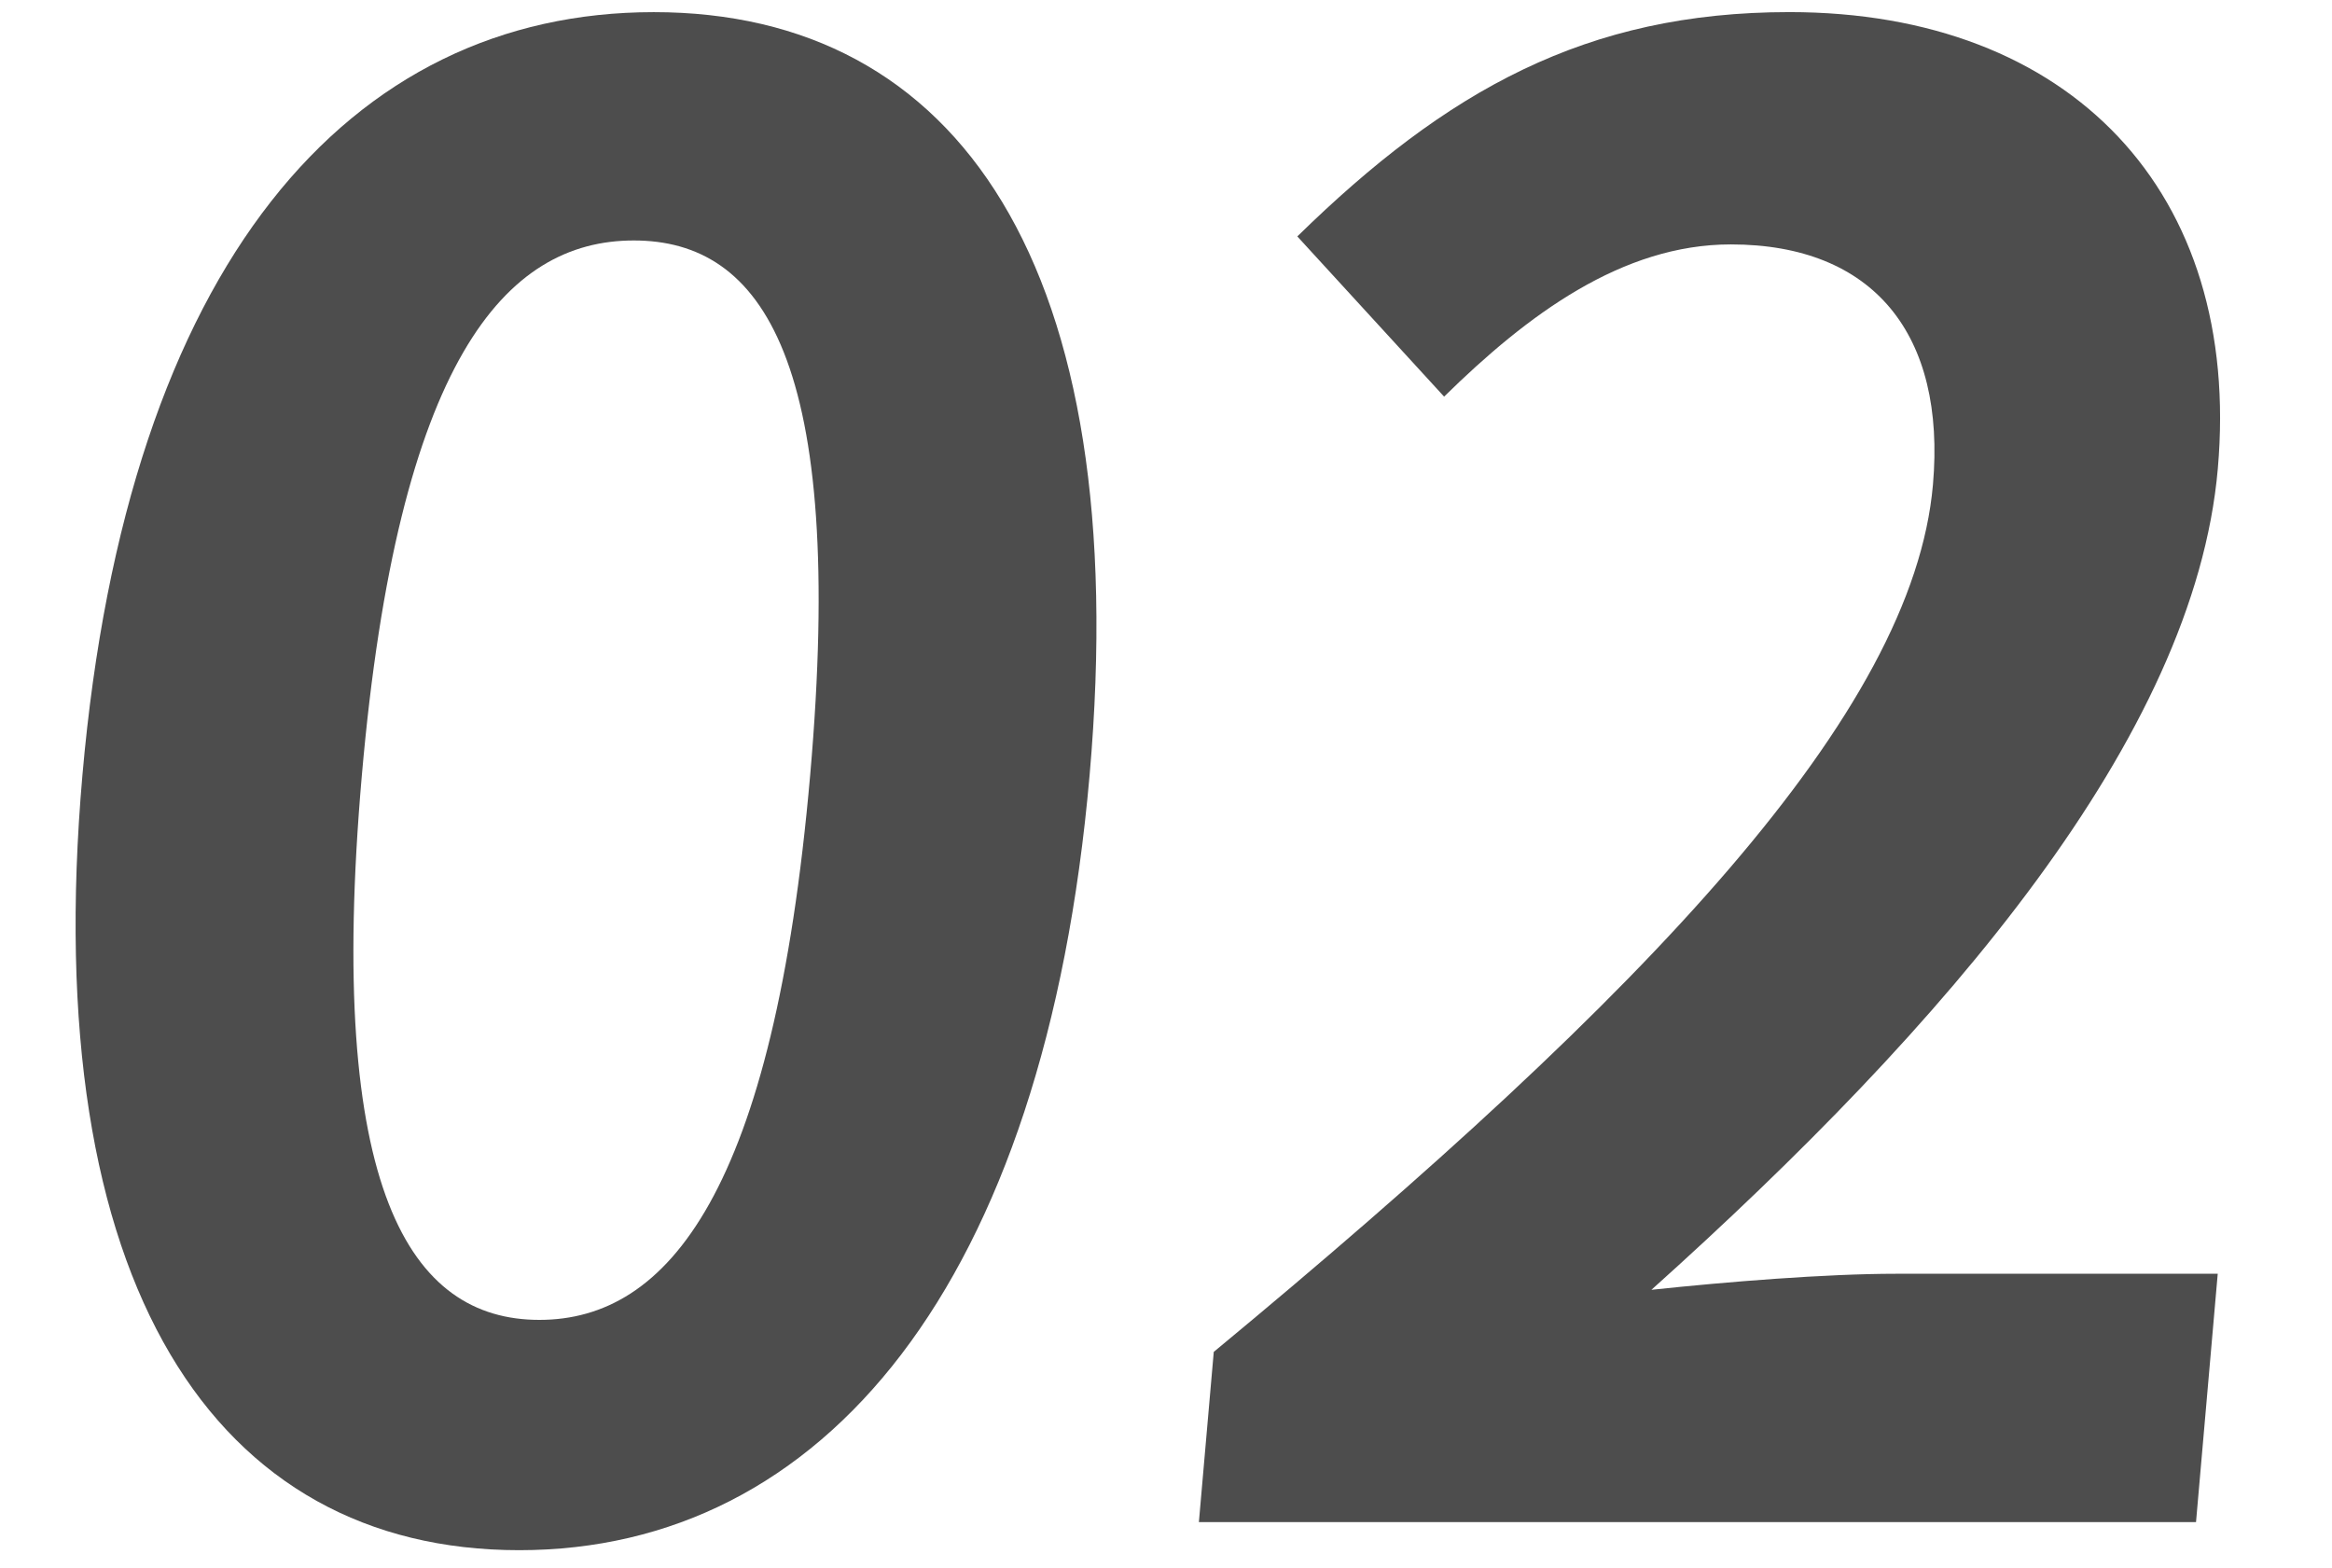 <svg fill="none" height="39" viewBox="0 0 58 39" width="58" xmlns="http://www.w3.org/2000/svg"><g fill="#4d4d4d"><path d="m29.818 37.858.37-4.234c10.834-8.966 17.39-15.889 17.887-21.568.327-3.736-1.477-5.977-5.027-5.977-2.7 0-5.053 1.743-7.131 3.786l-3.651-3.985c3.718-3.636 7.188-5.579 12.238-5.579 7 0 11.258 4.483 10.656 11.357-.584 6.675-6.761 13.847-14.087 20.422 1.867-.199 4.335-.399 6.085-.399h8l-.54 6.176z"/><path d="m12.914 38.556c-7.55 0-11.975-6.575-10.864-19.276 1.116-12.751 6.66-18.978 14.21-18.978 7.55 0 11.951 6.276 10.84 18.978-1.111 12.701-6.636 19.276-14.187 19.276zm.501-5.728c3.2 0 5.829-3.188 6.735-13.548.902-10.311-1.187-13.299-4.386-13.299s-5.861 2.989-6.764 13.299c-.906 10.36 1.215 13.548 4.415 13.548z"/></g></svg>
